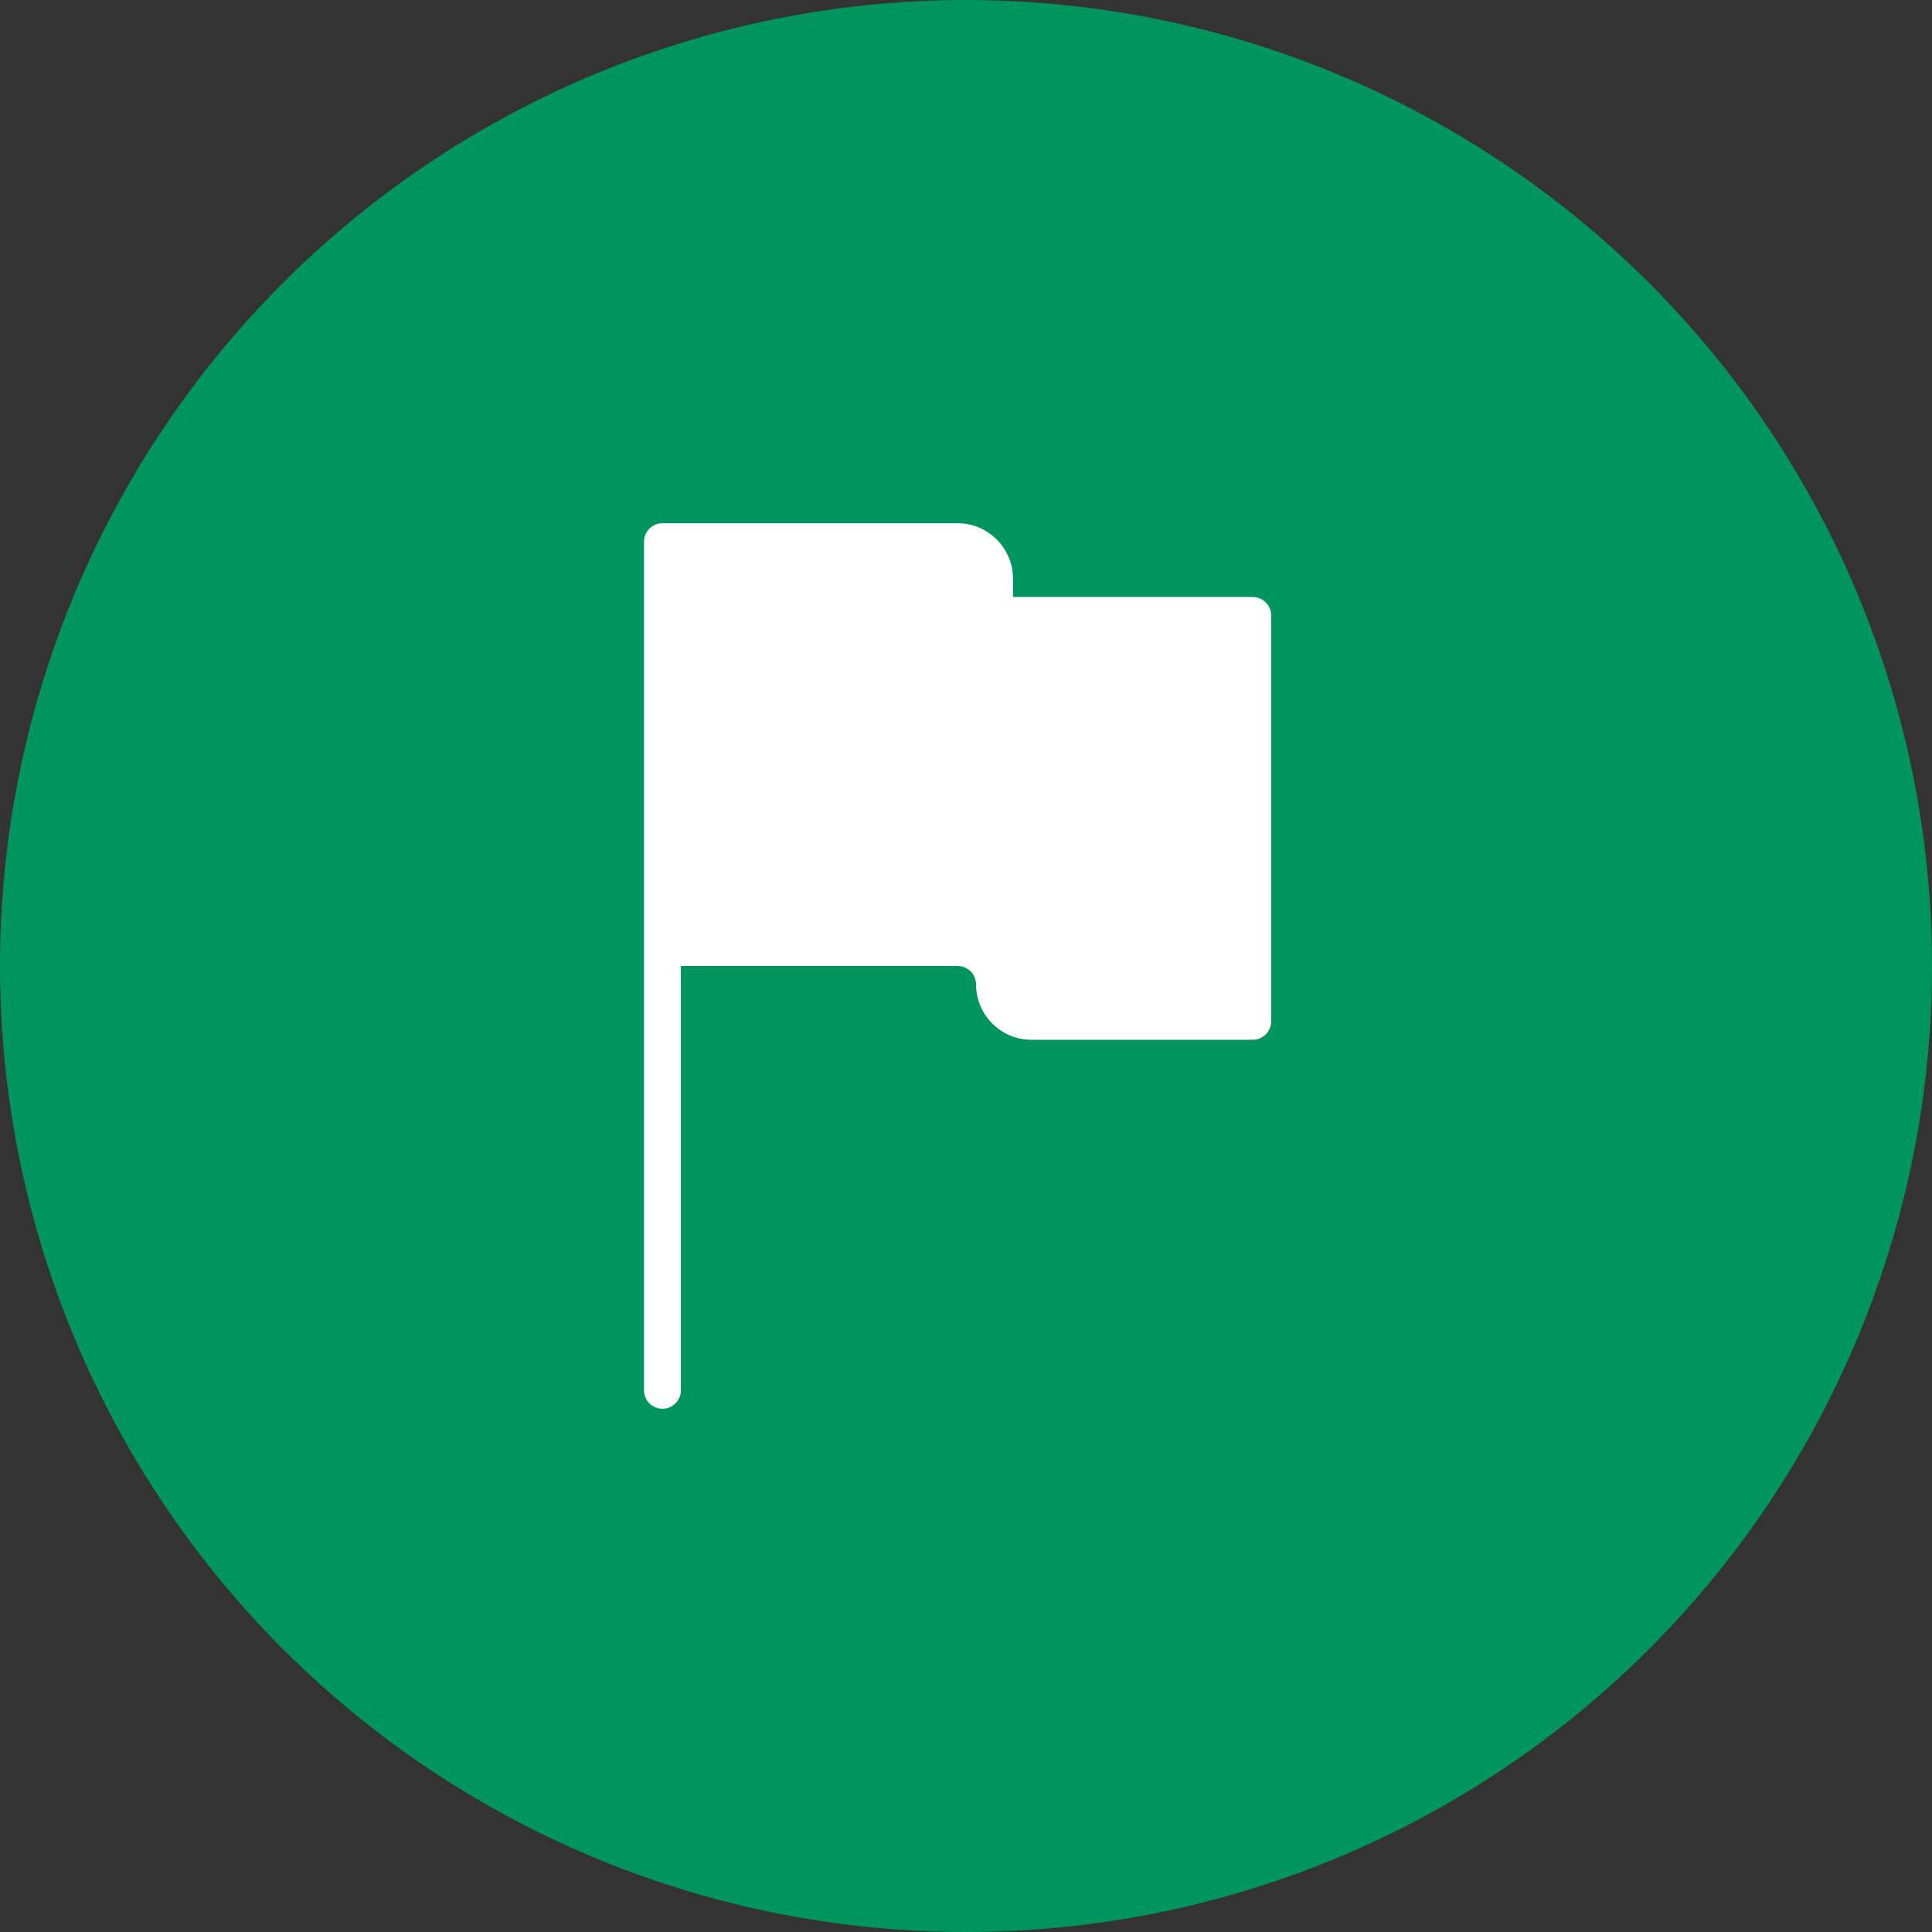 <svg width="48" height="48" viewBox="0 0 48 48" fill="none" xmlns="http://www.w3.org/2000/svg">
<rect x="0" y="0" width="48" height="48" fill="#333333" stroke="none"/>
<circle cx="24" cy="24" r="24" fill="#00945F"/>
<path fill-rule="evenodd" clip-rule="evenodd" d="M31.125 14.833H25.167V14.375C25.167 13.617 24.55 13 23.792 13H16.458C16.205 13 16 13.205 16 13.458V34.542C16 34.795 16.205 35 16.458 35C16.711 35 16.917 34.795 16.917 34.542V24H23.792C24.045 24 24.25 24.205 24.25 24.458C24.25 25.216 24.867 25.833 25.625 25.833H31.125C31.378 25.833 31.583 25.628 31.583 25.375V15.292C31.583 15.039 31.378 14.833 31.125 14.833Z" fill="white"/>
</svg>
